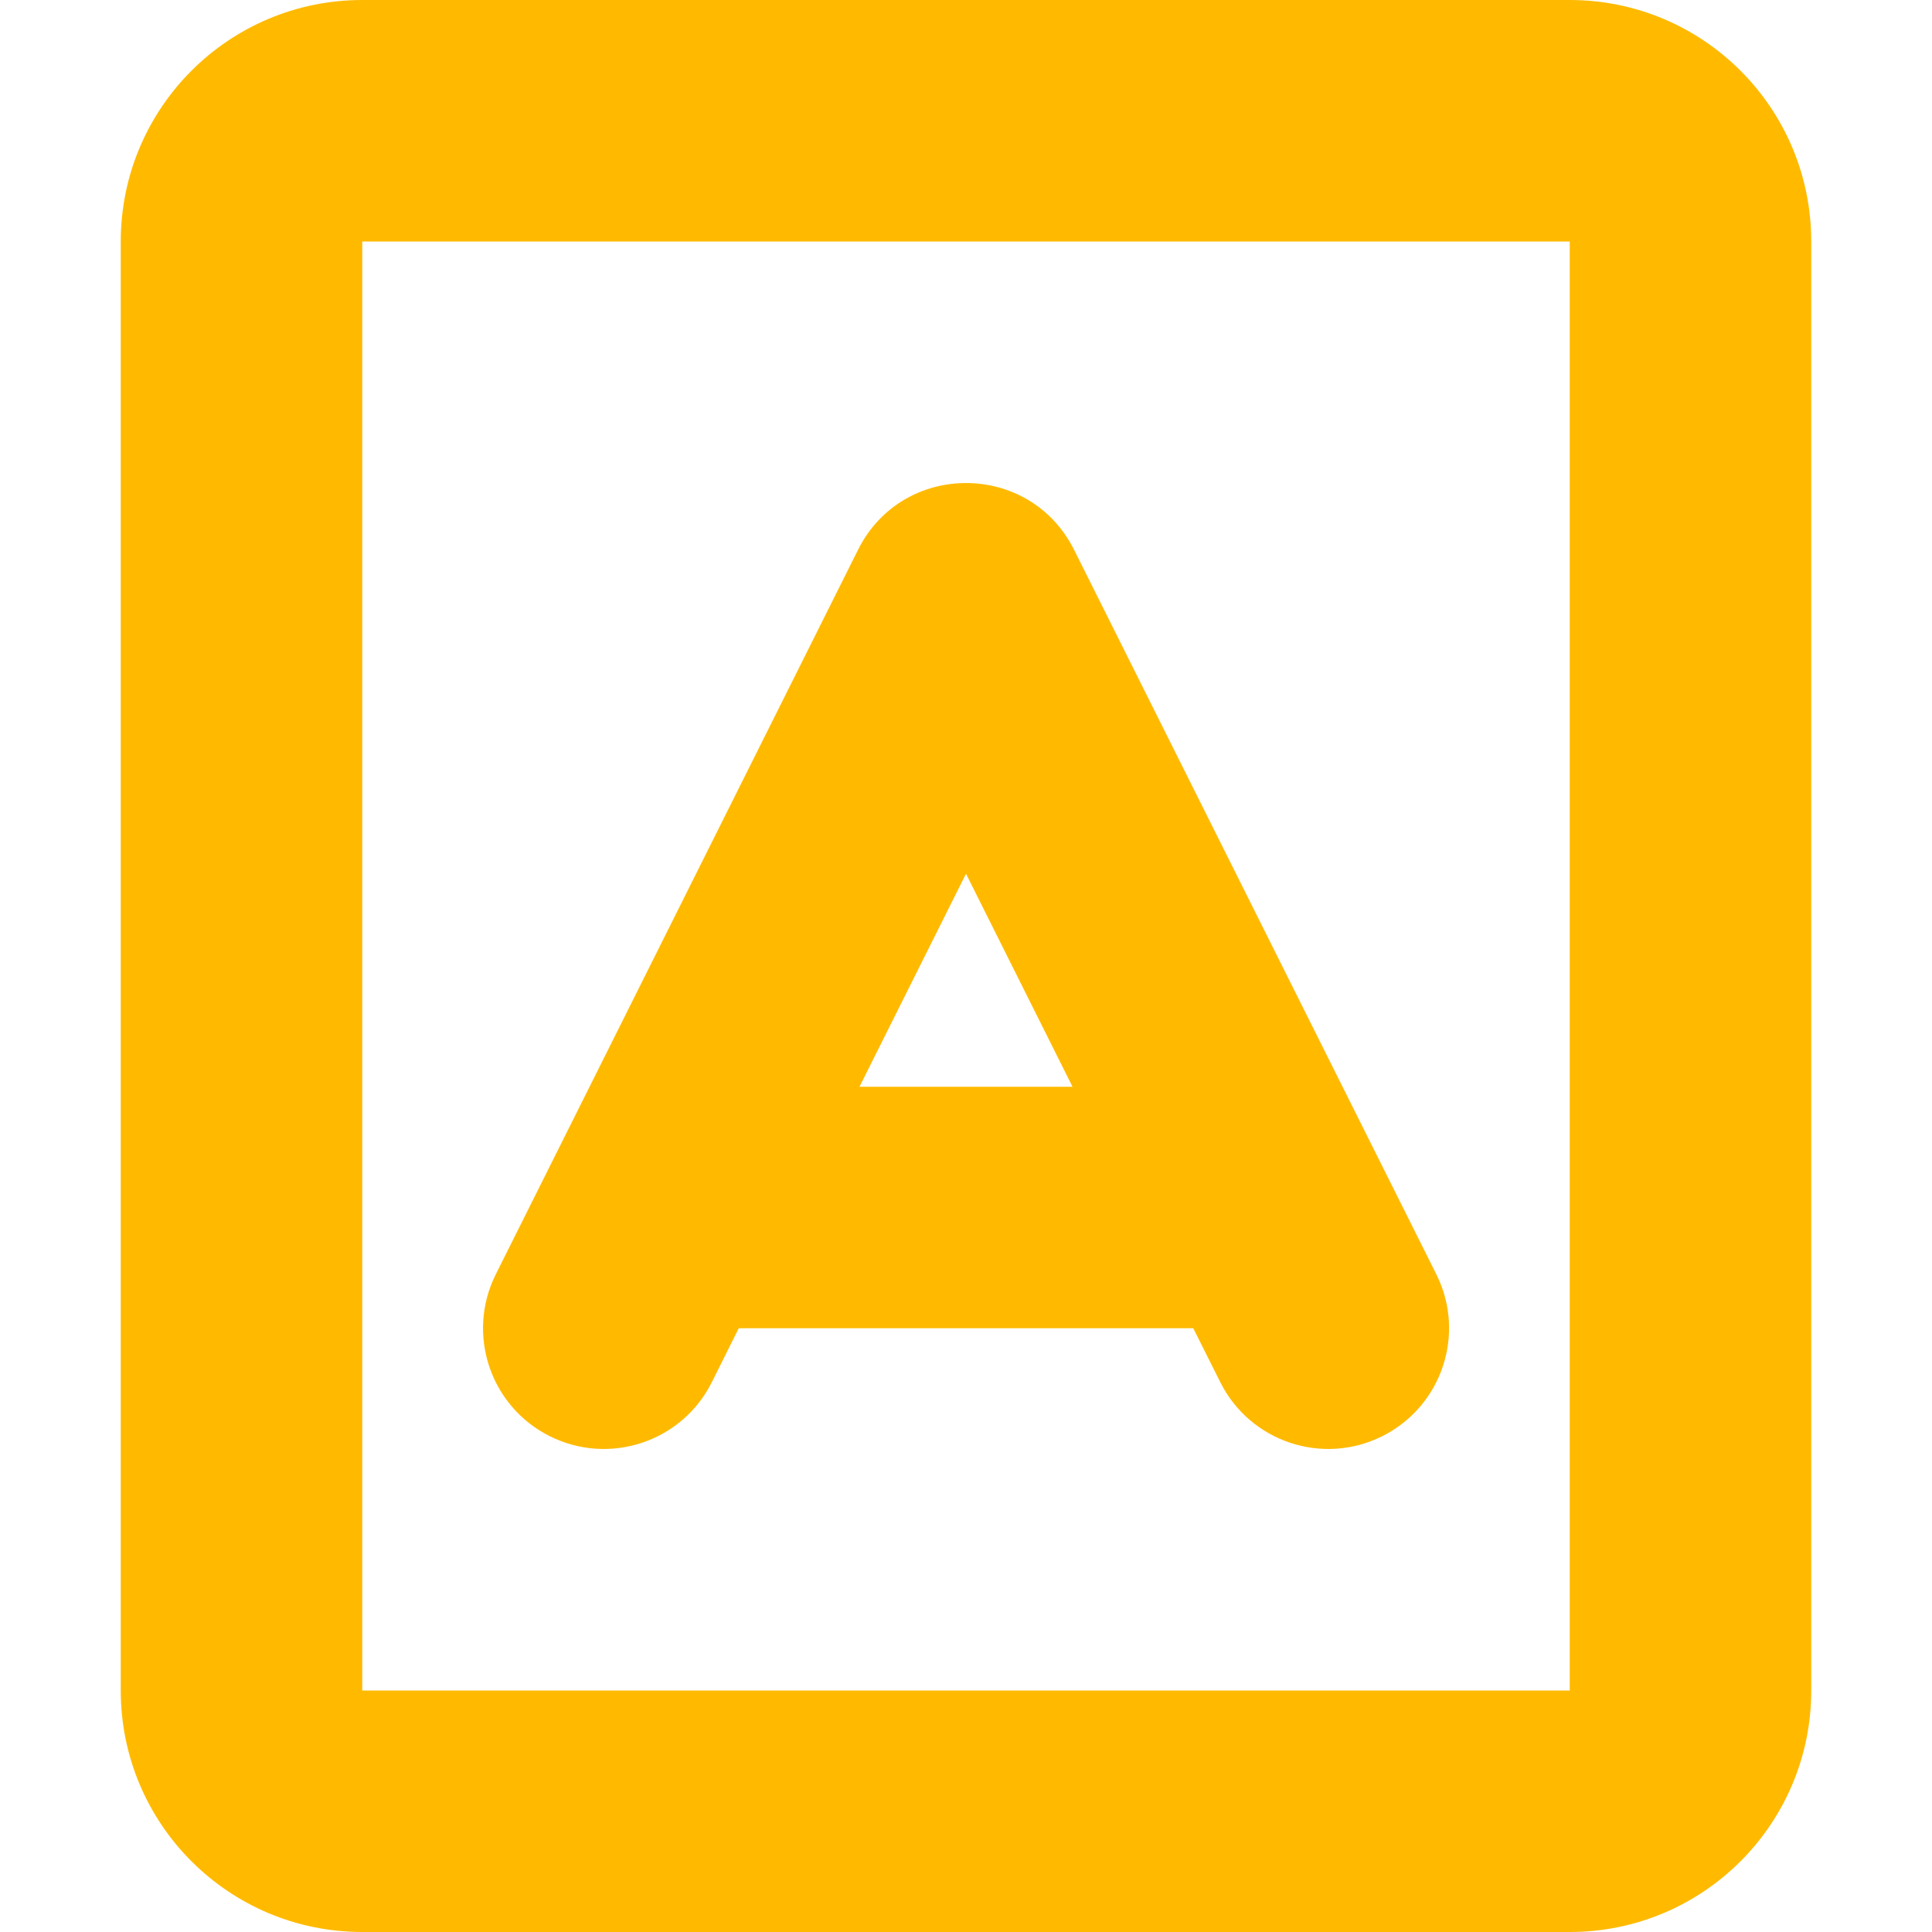 <svg width="16" height="16" viewBox="0 0 16 16" fill="none" xmlns="http://www.w3.org/2000/svg">
<path fill-rule="evenodd" clip-rule="evenodd" d="M1 2C1 0.895 1.895 0 3 0H13C14.105 0 15 0.895 15 2V14C15 15.105 14.105 16 13 16H3C1.895 16 1 15.105 1 14V2ZM3 2H13V14H3V2ZM5.895 11.447C5.648 11.941 5.047 12.141 4.553 11.894C4.059 11.647 3.859 11.047 4.106 10.553L7.106 4.553C7.474 3.816 8.526 3.816 8.895 4.553L11.895 10.553C12.142 11.047 11.941 11.647 11.447 11.894C10.954 12.141 10.353 11.941 10.106 11.447L9.882 11H6.118L5.895 11.447ZM8 7.236L8.882 9H7.118L8 7.236Z" fill="#FFBA00"/>
</svg>
